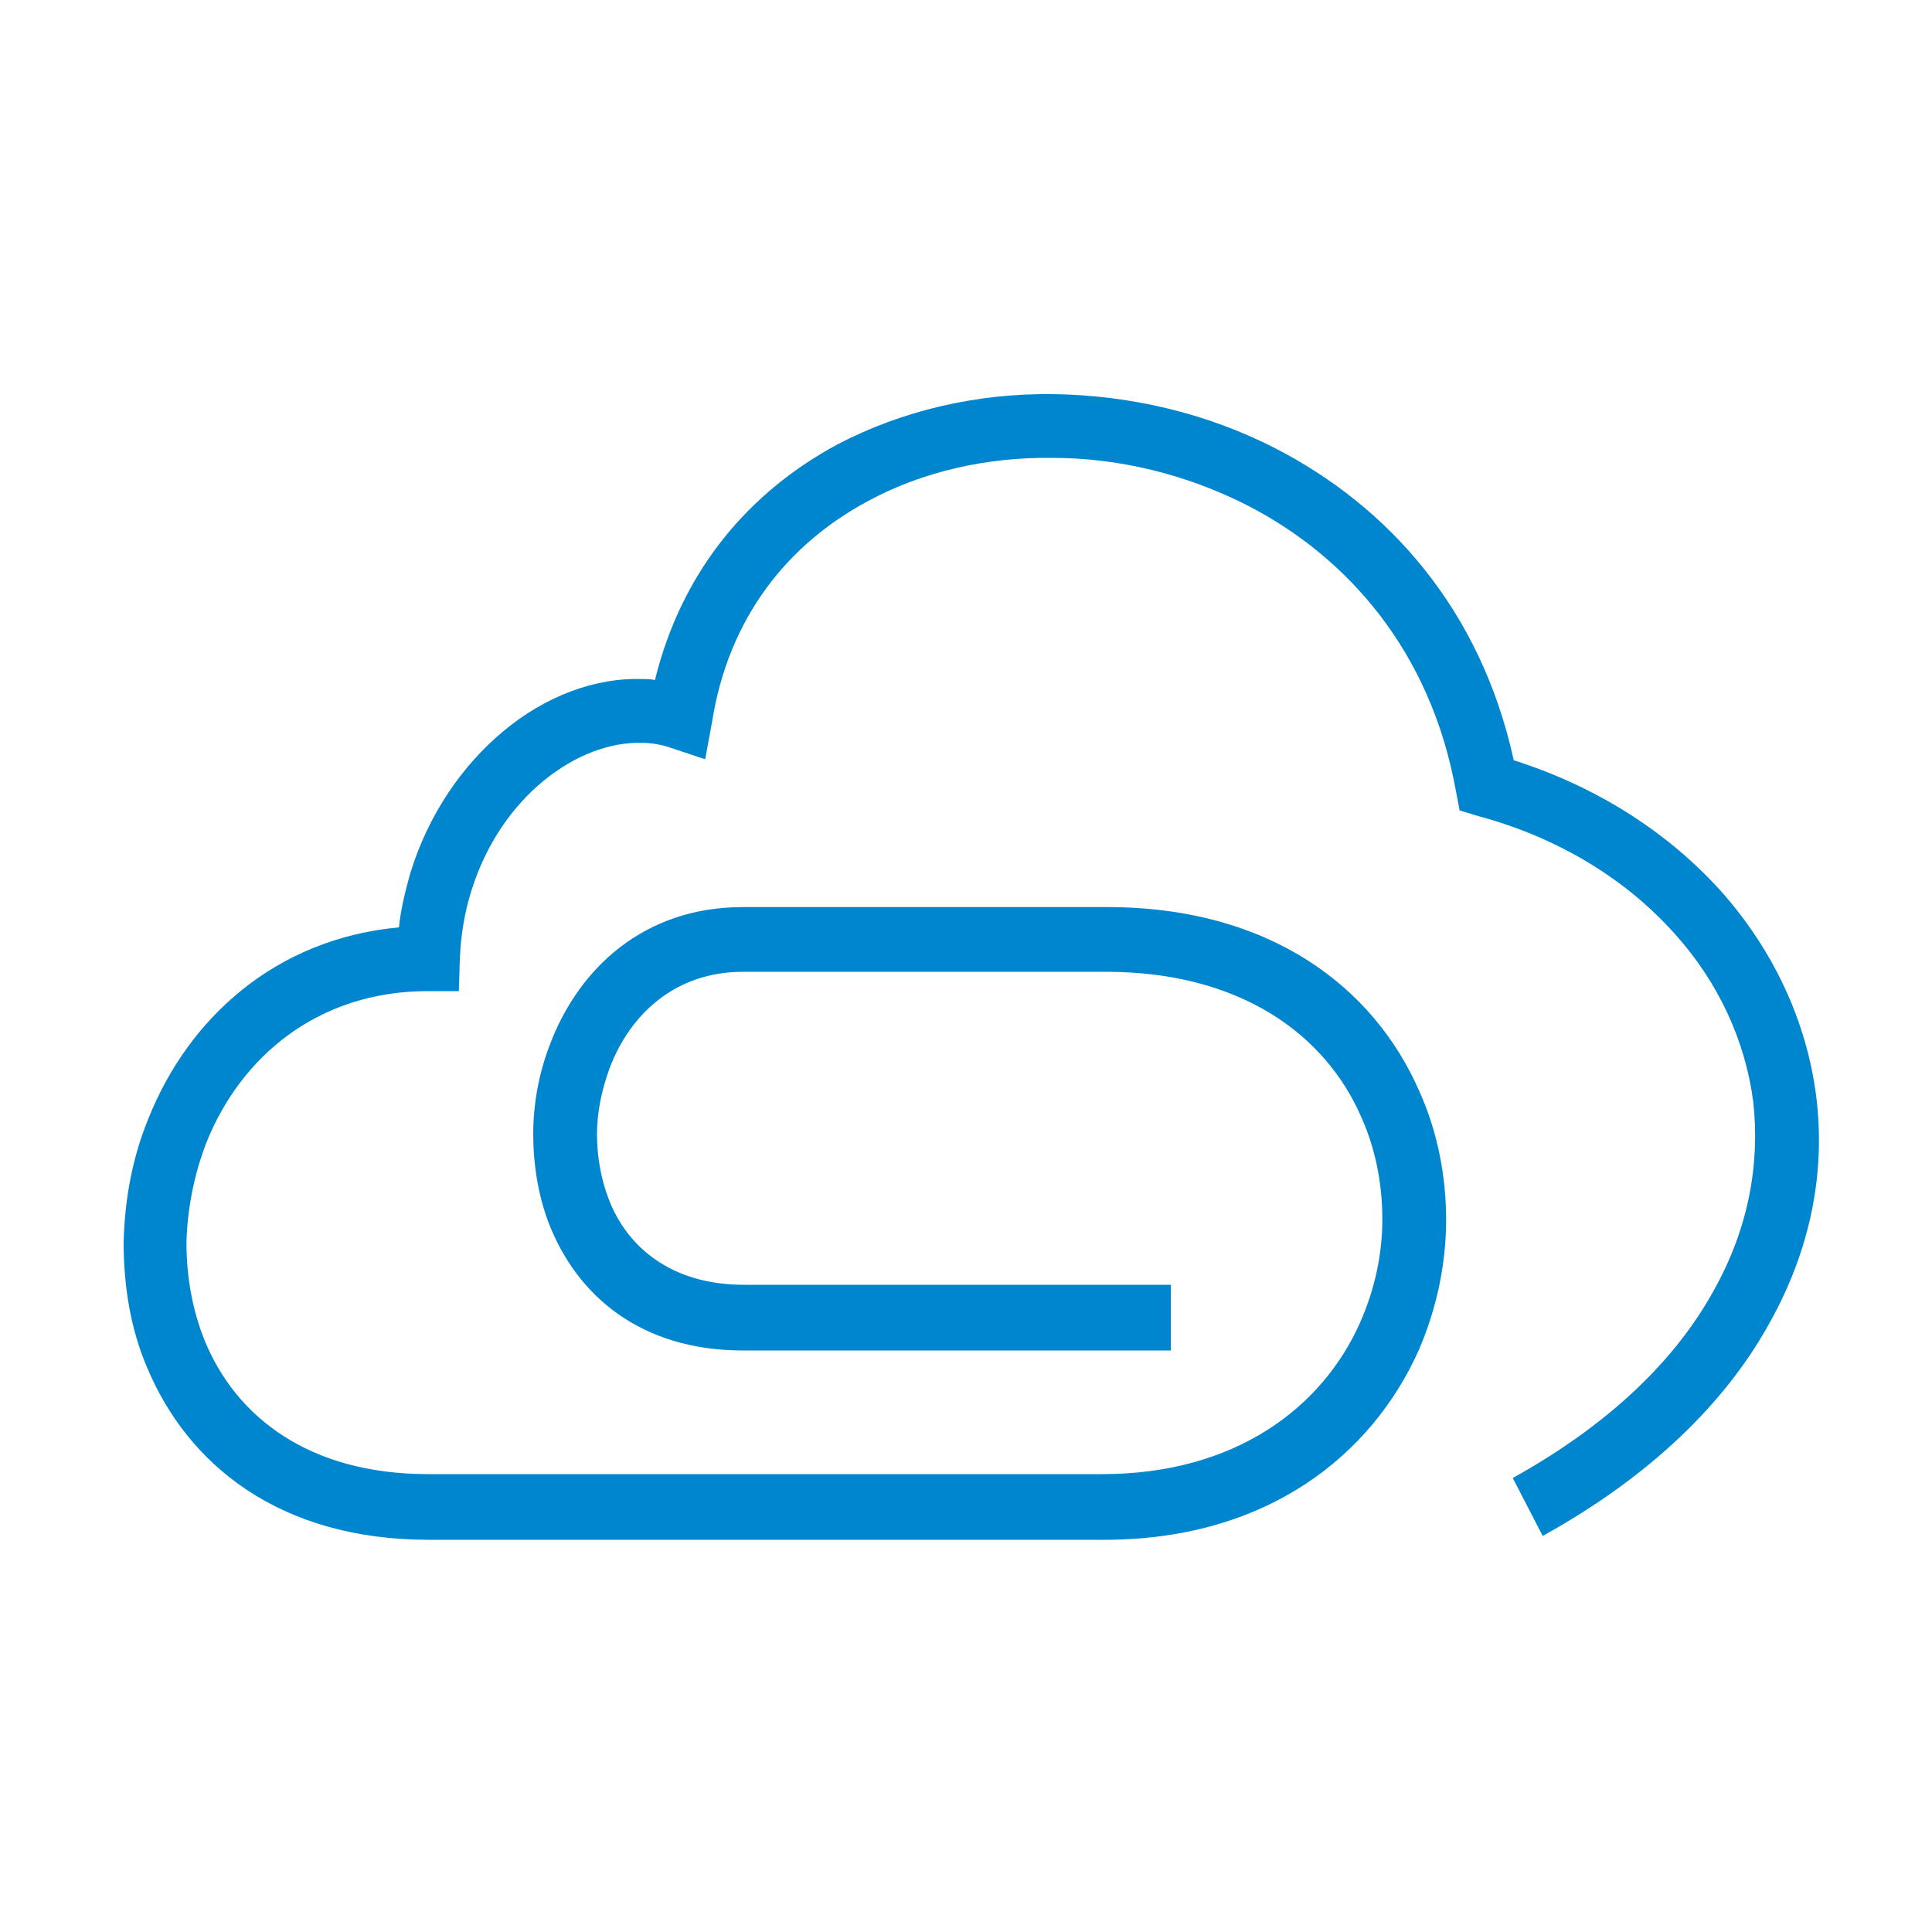 <?xml version="1.0" encoding="utf-8"?>
<!-- Generator: Adobe Illustrator 26.0.0, SVG Export Plug-In . SVG Version: 6.00 Build 0)  -->
<svg version="1.1" id="Слой_1" xmlns="http://www.w3.org/2000/svg" xmlns:xlink="http://www.w3.org/1999/xlink" x="0px" y="0px"
	 viewBox="0 0 200 200" style="enable-background:new 0 0 200 200;" xml:space="preserve">
<style type="text/css">
	.st0{fill:#0085CF;}
</style>
<path class="st0" d="M156.6,153c10.1-5.6,16.9-12.3,20.8-19.4c3.6-6.4,4.8-13.1,4.1-19.5c-0.8-6.3-3.6-12.4-8.1-17.4
	c-4.9-5.5-11.8-9.9-20.3-12.2l-2-0.6l-0.4-2.1c-2.6-14.3-11.1-24.1-21.6-29.5c-6.3-3.2-13.3-4.9-20.1-4.9
	c-6.8-0.1-13.5,1.4-19.2,4.5c-8.2,4.4-14.4,12-16.1,22.9L73,78.6l-3.6-1.2c-0.9-0.3-1.9-0.5-2.9-0.5c-3.4-0.1-7,1.3-10.2,3.9
	c-3.3,2.7-6,6.6-7.5,11.4c-0.7,2.2-1.1,4.6-1.2,7.1l-0.1,3.3h-3.2c-11.5,0-19.4,6.9-22.9,15.6c-1.3,3.3-2,6.9-2.1,10.4
	c0,3.5,0.6,7,1.9,10.2c3.2,7.8,10.7,13.8,23.1,13.8h69.8c13.8,0,22.8-6.9,26.7-15.7c1.5-3.4,2.3-7,2.3-10.7c0-3.6-0.7-7.3-2.2-10.6
	c-3.7-8.5-12.5-15-26.4-15H76.9c-7,0-11.7,4.4-13.8,10c-0.8,2.2-1.3,4.5-1.3,6.8c0,2.3,0.4,4.6,1.2,6.7c1.9,5,6.5,8.9,14,8.9h44.2
	v6.8H76.9c-10.6,0-17.2-5.7-20.1-13.2c-1.1-2.9-1.6-6.1-1.6-9.2c0-3.2,0.6-6.3,1.7-9.2c3-8,9.8-14.3,20-14.3h37.7
	c16.9,0,27.6,8.3,32.3,19c1.9,4.2,2.8,8.8,2.8,13.4c0,4.6-1,9.2-2.8,13.4c-4.9,11-15.8,19.7-32.6,19.7H44.4
	c-15.5,0-25-7.8-29.2-17.9c-1.7-4-2.4-8.4-2.4-12.9c0.1-4.4,0.9-8.8,2.6-12.9c4.1-10.2,13-18.5,25.9-19.7c0.2-2,0.7-3.9,1.2-5.7
	c1.9-6.1,5.4-11.1,9.6-14.6c4.3-3.6,9.5-5.6,14.5-5.4c0.4,0,0.8,0,1.2,0.1c2.8-11.4,9.8-19.5,18.9-24.4c6.7-3.5,14.4-5.3,22.3-5.2
	c7.8,0.1,15.8,1.9,23,5.6c11.7,6,21.3,16.7,24.7,32.3c8.8,2.8,16.1,7.6,21.5,13.6c5.4,6.1,8.8,13.4,9.8,21.1
	c1,7.8-0.5,15.9-4.9,23.7c-4.5,8.1-12.2,15.7-23.4,21.9L156.6,153L156.6,153z"/>
</svg>
